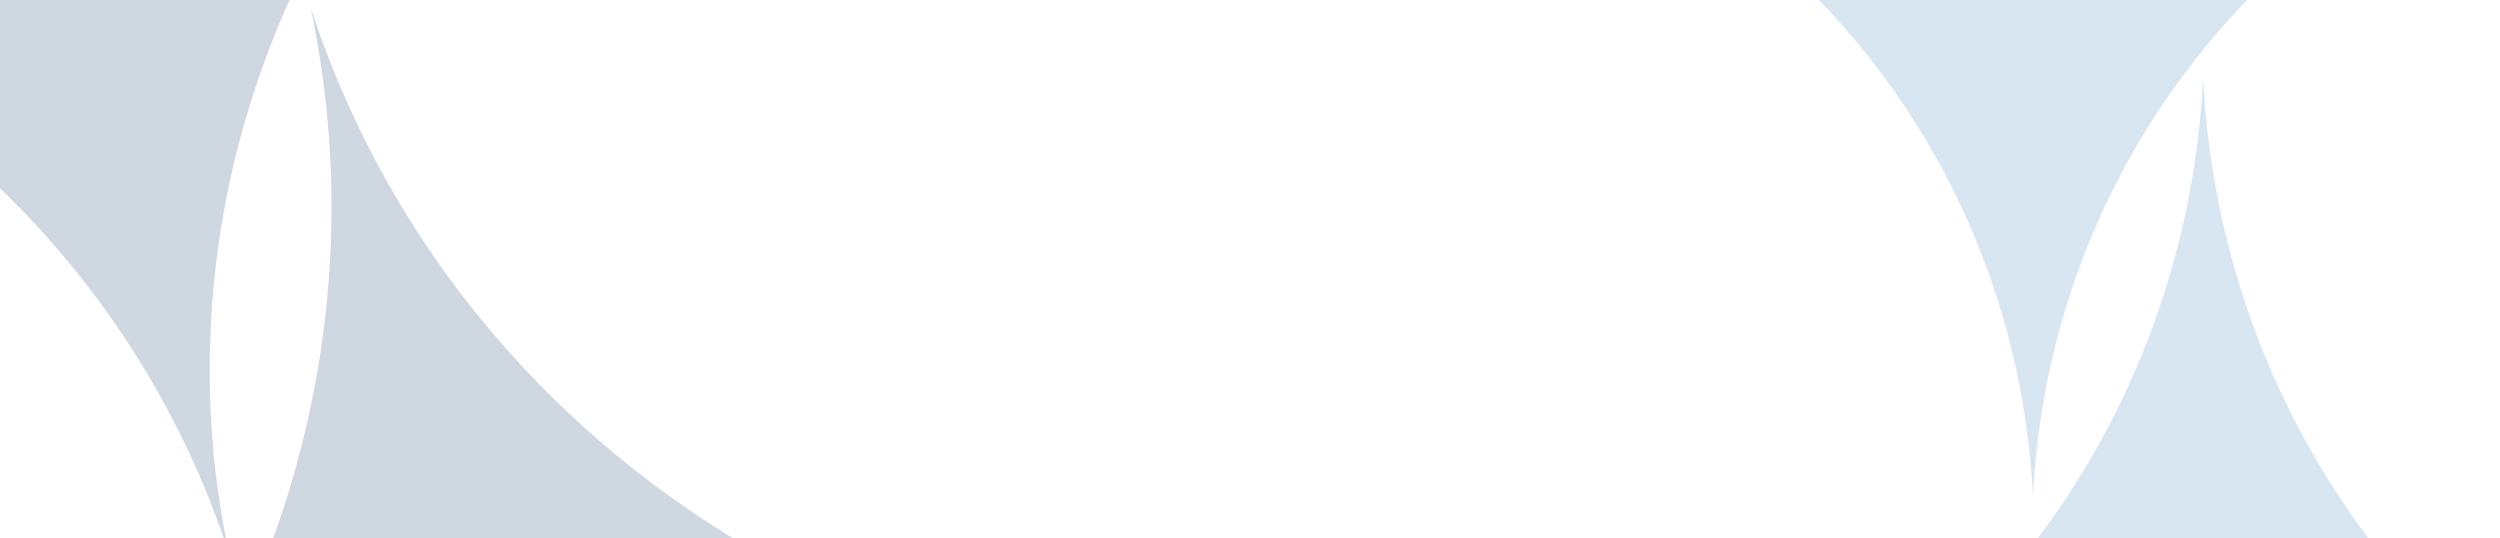 <svg width="1440" height="310" viewBox="0 0 1440 310" fill="none" xmlns="http://www.w3.org/2000/svg">
    <g clip-path="url(#clip0_0_1)">
        <path opacity="0.2"
            d="M1269 45C1276.56 196.164 1352.66 328.604 1466 410L1072 410C1185.34 328.604 1261.44 196.164 1269 45Z"
            fill="#3E82C1" />
        <path opacity="0.2"
            d="M1171 286C1177.89 147.323 1247.48 25.686 1351 -49L991 -49C1094.52 25.686 1164.11 147.232 1171 286Z"
            fill="#3E82C1" />
    </g>
    <g clip-path="url(#clip1_0_1)">
        <path opacity="0.2"
            d="M178.898 4.286C235.719 178.528 372.36 307.914 539.56 365.133L46.979 497.12C163.169 363.967 216.81 183.594 178.898 4.286Z"
            fill="#13406A" />
        <path opacity="0.2"
            d="M131.894 318.947C97.054 154.467 145.945 -11.091 251.96 -133.109L-198.114 -12.512C-45.293 40.15 79.799 158.977 131.894 318.947Z"
            fill="#13406A" />
    </g>
    <defs>
        <clipPath id="clip0_0_1">
            <rect width="402" height="346" fill="white" transform="translate(1038)" />
        </clipPath>
        <clipPath id="clip1_0_1">
            <rect width="520.311" height="418.895" fill="white"
                transform="translate(-124 29.045) rotate(-15)" />
        </clipPath>
    </defs>
</svg>
    